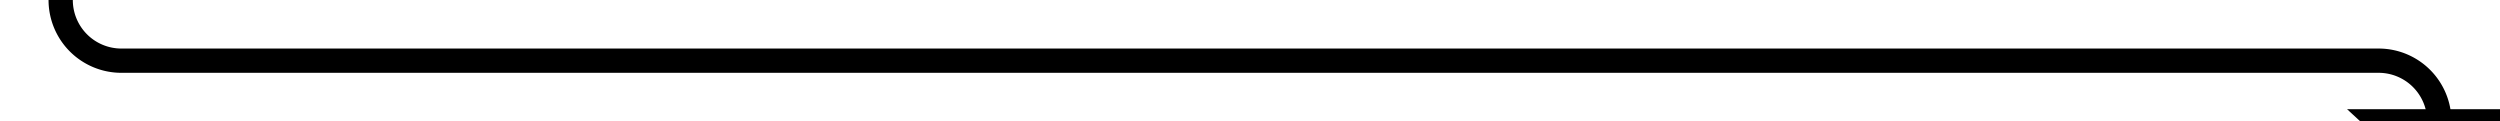 ﻿<?xml version="1.0" encoding="utf-8"?>
<svg version="1.1" xmlns:xlink="http://www.w3.org/1999/xlink" width="206px" height="10px" preserveAspectRatio="xMinYMid meet" viewBox="1139 376  206 8" xmlns="http://www.w3.org/2000/svg">
  <path d="M 1144 360  L 1144 375  A 5 5 0 0 0 1149 380 L 1335 380  A 5 5 0 0 1 1340 385 L 1340 385  " stroke-width="2" stroke="#000000" fill="none" />
  <path d="M 1332.4 384  L 1340 391  L 1347.6 384  L 1332.4 384  Z " fill-rule="nonzero" fill="#000000" stroke="none" />
</svg>